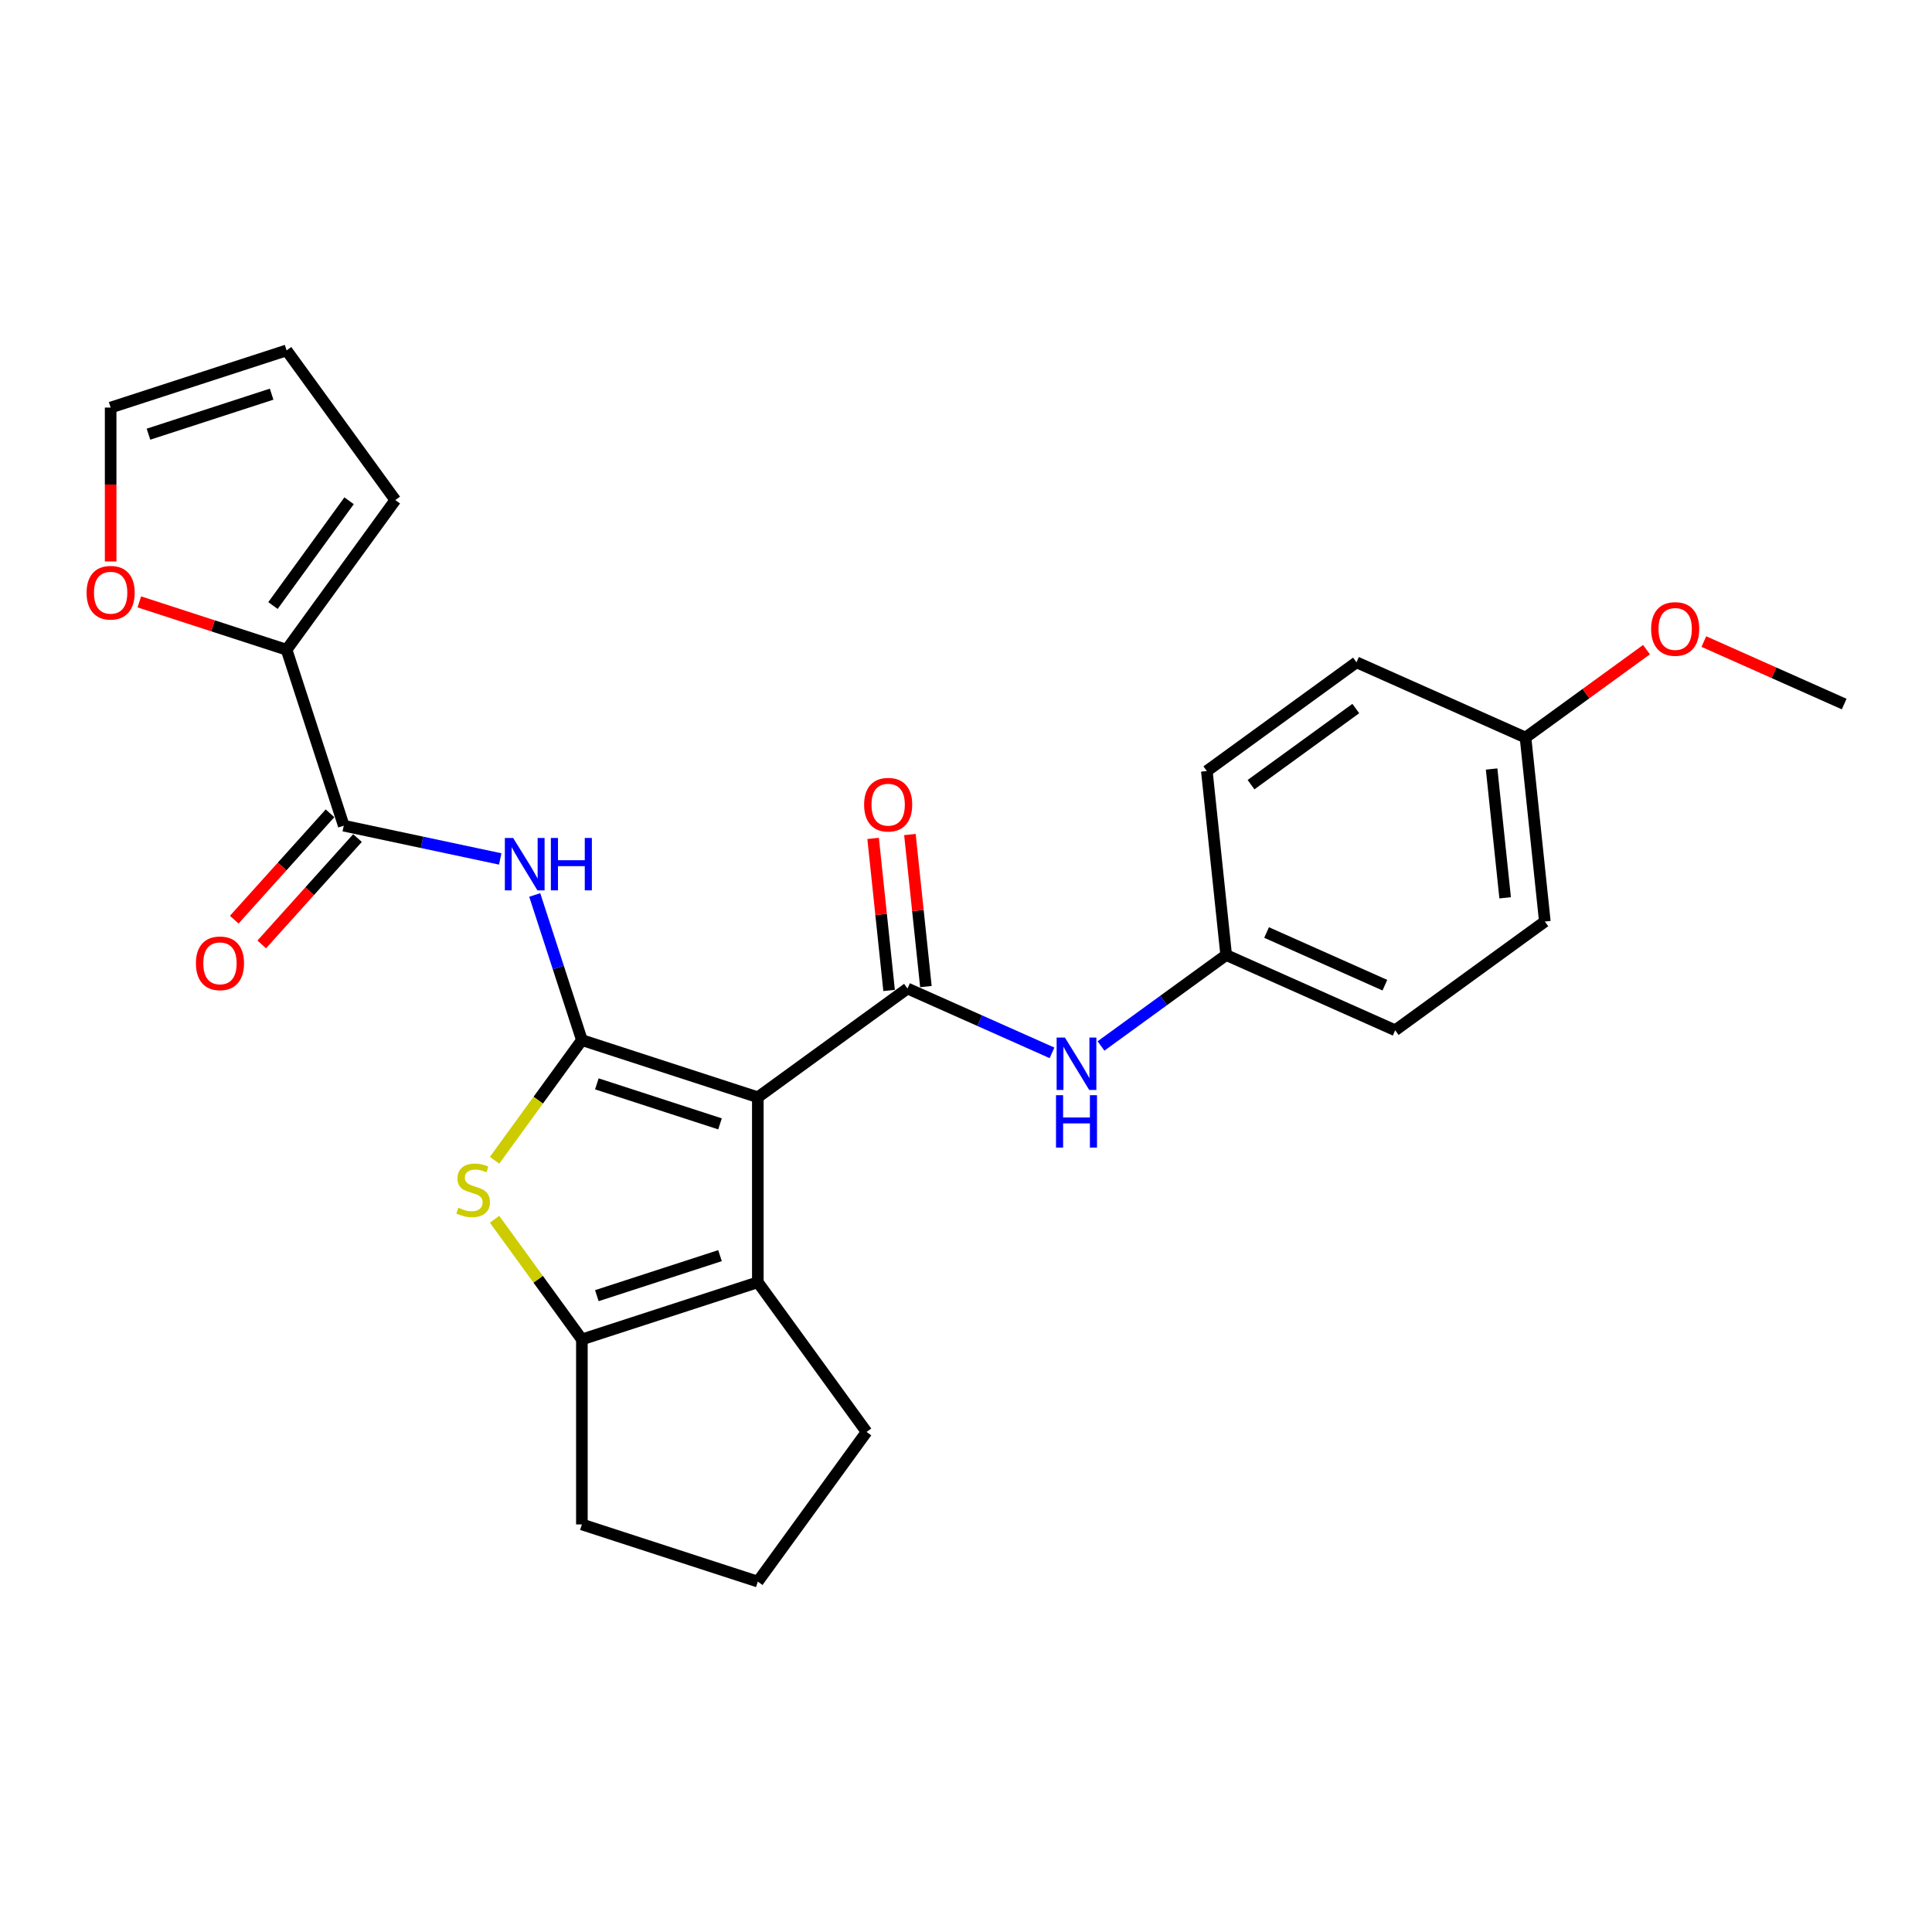 <?xml version='1.0' encoding='iso-8859-1'?>
<svg version='1.1' baseProfile='full'
              xmlns='http://www.w3.org/2000/svg'
                      xmlns:rdkit='http://www.rdkit.org/xml'
                      xmlns:xlink='http://www.w3.org/1999/xlink'
                  xml:space='preserve'
width='1000px' height='1000px' viewBox='0 0 1000 1000'>
<!-- END OF HEADER -->
<rect style='opacity:1.0;fill:#FFFFFF;stroke:none' width='1000' height='1000' x='0' y='0'> </rect>
<path class='bond-0' d='M 392.252,567.941 L 301.183,538.35' style='fill:none;fill-rule:evenodd;stroke:#000000;stroke-width:6px;stroke-linecap:butt;stroke-linejoin:miter;stroke-opacity:1' />
<path class='bond-0' d='M 372.674,581.716 L 308.925,561.003' style='fill:none;fill-rule:evenodd;stroke:#000000;stroke-width:6px;stroke-linecap:butt;stroke-linejoin:miter;stroke-opacity:1' />
<path class='bond-1' d='M 392.252,567.941 L 469.72,511.657' style='fill:none;fill-rule:evenodd;stroke:#000000;stroke-width:6px;stroke-linecap:butt;stroke-linejoin:miter;stroke-opacity:1' />
<path class='bond-3' d='M 392.252,567.941 L 392.252,663.696' style='fill:none;fill-rule:evenodd;stroke:#000000;stroke-width:6px;stroke-linecap:butt;stroke-linejoin:miter;stroke-opacity:1' />
<path class='bond-2' d='M 301.183,538.35 L 278.585,569.453' style='fill:none;fill-rule:evenodd;stroke:#000000;stroke-width:6px;stroke-linecap:butt;stroke-linejoin:miter;stroke-opacity:1' />
<path class='bond-2' d='M 278.585,569.453 L 255.988,600.556' style='fill:none;fill-rule:evenodd;stroke:#CCCC00;stroke-width:6px;stroke-linecap:butt;stroke-linejoin:miter;stroke-opacity:1' />
<path class='bond-4' d='M 301.183,538.35 L 288.98,500.792' style='fill:none;fill-rule:evenodd;stroke:#000000;stroke-width:6px;stroke-linecap:butt;stroke-linejoin:miter;stroke-opacity:1' />
<path class='bond-4' d='M 288.98,500.792 L 276.776,463.234' style='fill:none;fill-rule:evenodd;stroke:#0000FF;stroke-width:6px;stroke-linecap:butt;stroke-linejoin:miter;stroke-opacity:1' />
<path class='bond-8' d='M 469.72,511.657 L 507.119,528.308' style='fill:none;fill-rule:evenodd;stroke:#000000;stroke-width:6px;stroke-linecap:butt;stroke-linejoin:miter;stroke-opacity:1' />
<path class='bond-8' d='M 507.119,528.308 L 544.519,544.96' style='fill:none;fill-rule:evenodd;stroke:#0000FF;stroke-width:6px;stroke-linecap:butt;stroke-linejoin:miter;stroke-opacity:1' />
<path class='bond-10' d='M 479.243,510.656 L 475.107,471.304' style='fill:none;fill-rule:evenodd;stroke:#000000;stroke-width:6px;stroke-linecap:butt;stroke-linejoin:miter;stroke-opacity:1' />
<path class='bond-10' d='M 475.107,471.304 L 470.971,431.952' style='fill:none;fill-rule:evenodd;stroke:#FF0000;stroke-width:6px;stroke-linecap:butt;stroke-linejoin:miter;stroke-opacity:1' />
<path class='bond-10' d='M 460.197,512.658 L 456.061,473.306' style='fill:none;fill-rule:evenodd;stroke:#000000;stroke-width:6px;stroke-linecap:butt;stroke-linejoin:miter;stroke-opacity:1' />
<path class='bond-10' d='M 456.061,473.306 L 451.925,433.954' style='fill:none;fill-rule:evenodd;stroke:#FF0000;stroke-width:6px;stroke-linecap:butt;stroke-linejoin:miter;stroke-opacity:1' />
<path class='bond-26' d='M 255.988,631.08 L 278.585,662.183' style='fill:none;fill-rule:evenodd;stroke:#CCCC00;stroke-width:6px;stroke-linecap:butt;stroke-linejoin:miter;stroke-opacity:1' />
<path class='bond-26' d='M 278.585,662.183 L 301.183,693.286' style='fill:none;fill-rule:evenodd;stroke:#000000;stroke-width:6px;stroke-linecap:butt;stroke-linejoin:miter;stroke-opacity:1' />
<path class='bond-5' d='M 392.252,663.696 L 301.183,693.286' style='fill:none;fill-rule:evenodd;stroke:#000000;stroke-width:6px;stroke-linecap:butt;stroke-linejoin:miter;stroke-opacity:1' />
<path class='bond-5' d='M 372.674,649.921 L 308.925,670.634' style='fill:none;fill-rule:evenodd;stroke:#000000;stroke-width:6px;stroke-linecap:butt;stroke-linejoin:miter;stroke-opacity:1' />
<path class='bond-16' d='M 392.252,663.696 L 448.536,741.164' style='fill:none;fill-rule:evenodd;stroke:#000000;stroke-width:6px;stroke-linecap:butt;stroke-linejoin:miter;stroke-opacity:1' />
<path class='bond-6' d='M 258.915,444.587 L 218.422,435.98' style='fill:none;fill-rule:evenodd;stroke:#0000FF;stroke-width:6px;stroke-linecap:butt;stroke-linejoin:miter;stroke-opacity:1' />
<path class='bond-6' d='M 218.422,435.98 L 177.93,427.373' style='fill:none;fill-rule:evenodd;stroke:#000000;stroke-width:6px;stroke-linecap:butt;stroke-linejoin:miter;stroke-opacity:1' />
<path class='bond-17' d='M 301.183,693.286 L 301.183,789.042' style='fill:none;fill-rule:evenodd;stroke:#000000;stroke-width:6px;stroke-linecap:butt;stroke-linejoin:miter;stroke-opacity:1' />
<path class='bond-7' d='M 177.93,427.373 L 148.34,336.304' style='fill:none;fill-rule:evenodd;stroke:#000000;stroke-width:6px;stroke-linecap:butt;stroke-linejoin:miter;stroke-opacity:1' />
<path class='bond-11' d='M 170.814,420.966 L 146.028,448.493' style='fill:none;fill-rule:evenodd;stroke:#000000;stroke-width:6px;stroke-linecap:butt;stroke-linejoin:miter;stroke-opacity:1' />
<path class='bond-11' d='M 146.028,448.493 L 121.243,476.02' style='fill:none;fill-rule:evenodd;stroke:#FF0000;stroke-width:6px;stroke-linecap:butt;stroke-linejoin:miter;stroke-opacity:1' />
<path class='bond-11' d='M 185.046,433.78 L 160.26,461.307' style='fill:none;fill-rule:evenodd;stroke:#000000;stroke-width:6px;stroke-linecap:butt;stroke-linejoin:miter;stroke-opacity:1' />
<path class='bond-11' d='M 160.26,461.307 L 135.475,488.834' style='fill:none;fill-rule:evenodd;stroke:#FF0000;stroke-width:6px;stroke-linecap:butt;stroke-linejoin:miter;stroke-opacity:1' />
<path class='bond-9' d='M 148.34,336.304 L 110.226,323.92' style='fill:none;fill-rule:evenodd;stroke:#000000;stroke-width:6px;stroke-linecap:butt;stroke-linejoin:miter;stroke-opacity:1' />
<path class='bond-9' d='M 110.226,323.92 L 72.113,311.536' style='fill:none;fill-rule:evenodd;stroke:#FF0000;stroke-width:6px;stroke-linecap:butt;stroke-linejoin:miter;stroke-opacity:1' />
<path class='bond-12' d='M 148.34,336.304 L 204.623,258.836' style='fill:none;fill-rule:evenodd;stroke:#000000;stroke-width:6px;stroke-linecap:butt;stroke-linejoin:miter;stroke-opacity:1' />
<path class='bond-12' d='M 141.289,313.427 L 180.687,259.199' style='fill:none;fill-rule:evenodd;stroke:#000000;stroke-width:6px;stroke-linecap:butt;stroke-linejoin:miter;stroke-opacity:1' />
<path class='bond-15' d='M 569.875,541.393 L 602.27,517.857' style='fill:none;fill-rule:evenodd;stroke:#0000FF;stroke-width:6px;stroke-linecap:butt;stroke-linejoin:miter;stroke-opacity:1' />
<path class='bond-15' d='M 602.27,517.857 L 634.665,494.32' style='fill:none;fill-rule:evenodd;stroke:#000000;stroke-width:6px;stroke-linecap:butt;stroke-linejoin:miter;stroke-opacity:1' />
<path class='bond-13' d='M 57.271,290.608 L 57.271,250.783' style='fill:none;fill-rule:evenodd;stroke:#FF0000;stroke-width:6px;stroke-linecap:butt;stroke-linejoin:miter;stroke-opacity:1' />
<path class='bond-13' d='M 57.271,250.783 L 57.271,210.958' style='fill:none;fill-rule:evenodd;stroke:#000000;stroke-width:6px;stroke-linecap:butt;stroke-linejoin:miter;stroke-opacity:1' />
<path class='bond-14' d='M 204.623,258.836 L 148.34,181.368' style='fill:none;fill-rule:evenodd;stroke:#000000;stroke-width:6px;stroke-linecap:butt;stroke-linejoin:miter;stroke-opacity:1' />
<path class='bond-29' d='M 57.271,210.958 L 148.34,181.368' style='fill:none;fill-rule:evenodd;stroke:#000000;stroke-width:6px;stroke-linecap:butt;stroke-linejoin:miter;stroke-opacity:1' />
<path class='bond-29' d='M 76.849,224.733 L 140.597,204.02' style='fill:none;fill-rule:evenodd;stroke:#000000;stroke-width:6px;stroke-linecap:butt;stroke-linejoin:miter;stroke-opacity:1' />
<path class='bond-19' d='M 634.665,494.32 L 624.656,399.089' style='fill:none;fill-rule:evenodd;stroke:#000000;stroke-width:6px;stroke-linecap:butt;stroke-linejoin:miter;stroke-opacity:1' />
<path class='bond-20' d='M 634.665,494.32 L 722.142,533.268' style='fill:none;fill-rule:evenodd;stroke:#000000;stroke-width:6px;stroke-linecap:butt;stroke-linejoin:miter;stroke-opacity:1' />
<path class='bond-20' d='M 655.576,482.667 L 716.81,509.93' style='fill:none;fill-rule:evenodd;stroke:#000000;stroke-width:6px;stroke-linecap:butt;stroke-linejoin:miter;stroke-opacity:1' />
<path class='bond-24' d='M 448.536,741.164 L 392.252,818.632' style='fill:none;fill-rule:evenodd;stroke:#000000;stroke-width:6px;stroke-linecap:butt;stroke-linejoin:miter;stroke-opacity:1' />
<path class='bond-27' d='M 301.183,789.042 L 392.252,818.632' style='fill:none;fill-rule:evenodd;stroke:#000000;stroke-width:6px;stroke-linecap:butt;stroke-linejoin:miter;stroke-opacity:1' />
<path class='bond-18' d='M 789.601,381.753 L 799.61,476.984' style='fill:none;fill-rule:evenodd;stroke:#000000;stroke-width:6px;stroke-linecap:butt;stroke-linejoin:miter;stroke-opacity:1' />
<path class='bond-18' d='M 772.056,398.04 L 779.062,464.701' style='fill:none;fill-rule:evenodd;stroke:#000000;stroke-width:6px;stroke-linecap:butt;stroke-linejoin:miter;stroke-opacity:1' />
<path class='bond-23' d='M 789.601,381.753 L 820.913,359.003' style='fill:none;fill-rule:evenodd;stroke:#000000;stroke-width:6px;stroke-linecap:butt;stroke-linejoin:miter;stroke-opacity:1' />
<path class='bond-23' d='M 820.913,359.003 L 852.226,336.253' style='fill:none;fill-rule:evenodd;stroke:#FF0000;stroke-width:6px;stroke-linecap:butt;stroke-linejoin:miter;stroke-opacity:1' />
<path class='bond-28' d='M 789.601,381.753 L 702.123,342.806' style='fill:none;fill-rule:evenodd;stroke:#000000;stroke-width:6px;stroke-linecap:butt;stroke-linejoin:miter;stroke-opacity:1' />
<path class='bond-22' d='M 624.656,399.089 L 702.123,342.806' style='fill:none;fill-rule:evenodd;stroke:#000000;stroke-width:6px;stroke-linecap:butt;stroke-linejoin:miter;stroke-opacity:1' />
<path class='bond-22' d='M 647.532,406.14 L 701.76,366.742' style='fill:none;fill-rule:evenodd;stroke:#000000;stroke-width:6px;stroke-linecap:butt;stroke-linejoin:miter;stroke-opacity:1' />
<path class='bond-21' d='M 722.142,533.268 L 799.61,476.984' style='fill:none;fill-rule:evenodd;stroke:#000000;stroke-width:6px;stroke-linecap:butt;stroke-linejoin:miter;stroke-opacity:1' />
<path class='bond-25' d='M 881.911,332.077 L 918.228,348.247' style='fill:none;fill-rule:evenodd;stroke:#FF0000;stroke-width:6px;stroke-linecap:butt;stroke-linejoin:miter;stroke-opacity:1' />
<path class='bond-25' d='M 918.228,348.247 L 954.545,364.417' style='fill:none;fill-rule:evenodd;stroke:#000000;stroke-width:6px;stroke-linecap:butt;stroke-linejoin:miter;stroke-opacity:1' />
<path  class='atom-3' d='M 237.239 625.126
Q 237.545 625.241, 238.809 625.777
Q 240.073 626.313, 241.452 626.658
Q 242.869 626.964, 244.248 626.964
Q 246.814 626.964, 248.308 625.739
Q 249.802 624.475, 249.802 622.291
Q 249.802 620.798, 249.036 619.878
Q 248.308 618.959, 247.159 618.461
Q 246.01 617.963, 244.095 617.389
Q 241.682 616.661, 240.226 615.972
Q 238.809 615.282, 237.775 613.827
Q 236.779 612.371, 236.779 609.92
Q 236.779 606.511, 239.077 604.404
Q 241.414 602.298, 246.01 602.298
Q 249.151 602.298, 252.713 603.791
L 251.832 606.741
Q 248.576 605.4, 246.125 605.4
Q 243.482 605.4, 242.027 606.511
Q 240.571 607.583, 240.609 609.46
Q 240.609 610.916, 241.337 611.797
Q 242.103 612.678, 243.176 613.175
Q 244.286 613.673, 246.125 614.248
Q 248.576 615.014, 250.032 615.78
Q 251.487 616.546, 252.521 618.116
Q 253.594 619.649, 253.594 622.291
Q 253.594 626.045, 251.066 628.075
Q 248.576 630.067, 244.401 630.067
Q 241.988 630.067, 240.15 629.531
Q 238.35 629.033, 236.205 628.152
L 237.239 625.126
' fill='#CCCC00'/>
<path  class='atom-5' d='M 265.599 433.723
L 274.485 448.086
Q 275.366 449.503, 276.783 452.069
Q 278.2 454.636, 278.277 454.789
L 278.277 433.723
L 281.877 433.723
L 281.877 460.841
L 278.162 460.841
L 268.624 445.137
Q 267.514 443.298, 266.326 441.191
Q 265.177 439.085, 264.833 438.434
L 264.833 460.841
L 261.309 460.841
L 261.309 433.723
L 265.599 433.723
' fill='#0000FF'/>
<path  class='atom-5' d='M 285.133 433.723
L 288.81 433.723
L 288.81 445.252
L 302.675 445.252
L 302.675 433.723
L 306.352 433.723
L 306.352 460.841
L 302.675 460.841
L 302.675 448.316
L 288.81 448.316
L 288.81 460.841
L 285.133 460.841
L 285.133 433.723
' fill='#0000FF'/>
<path  class='atom-9' d='M 551.203 537.045
L 560.089 551.409
Q 560.97 552.826, 562.387 555.392
Q 563.804 557.958, 563.881 558.111
L 563.881 537.045
L 567.481 537.045
L 567.481 564.163
L 563.766 564.163
L 554.228 548.459
Q 553.118 546.621, 551.93 544.514
Q 550.781 542.407, 550.437 541.756
L 550.437 564.163
L 546.913 564.163
L 546.913 537.045
L 551.203 537.045
' fill='#0000FF'/>
<path  class='atom-9' d='M 546.587 566.875
L 550.264 566.875
L 550.264 578.404
L 564.13 578.404
L 564.13 566.875
L 567.807 566.875
L 567.807 593.993
L 564.13 593.993
L 564.13 581.468
L 550.264 581.468
L 550.264 593.993
L 546.587 593.993
L 546.587 566.875
' fill='#0000FF'/>
<path  class='atom-10' d='M 44.822 306.79
Q 44.822 300.279, 48.04 296.64
Q 51.257 293.002, 57.271 293.002
Q 63.284 293.002, 66.502 296.64
Q 69.719 300.279, 69.719 306.79
Q 69.719 313.378, 66.463 317.132
Q 63.208 320.847, 57.271 320.847
Q 51.296 320.847, 48.04 317.132
Q 44.822 313.417, 44.822 306.79
M 57.271 317.783
Q 61.407 317.783, 63.629 315.025
Q 65.889 312.229, 65.889 306.79
Q 65.889 301.466, 63.629 298.785
Q 61.407 296.066, 57.271 296.066
Q 53.134 296.066, 50.874 298.747
Q 48.653 301.428, 48.653 306.79
Q 48.653 312.268, 50.874 315.025
Q 53.134 317.783, 57.271 317.783
' fill='#FF0000'/>
<path  class='atom-11' d='M 447.262 416.502
Q 447.262 409.991, 450.48 406.352
Q 453.697 402.714, 459.711 402.714
Q 465.724 402.714, 468.941 406.352
Q 472.159 409.991, 472.159 416.502
Q 472.159 423.09, 468.903 426.844
Q 465.647 430.559, 459.711 430.559
Q 453.735 430.559, 450.48 426.844
Q 447.262 423.129, 447.262 416.502
M 459.711 427.495
Q 463.847 427.495, 466.069 424.737
Q 468.329 421.941, 468.329 416.502
Q 468.329 411.178, 466.069 408.497
Q 463.847 405.778, 459.711 405.778
Q 455.574 405.778, 453.314 408.459
Q 451.093 411.14, 451.093 416.502
Q 451.093 421.98, 453.314 424.737
Q 455.574 427.495, 459.711 427.495
' fill='#FF0000'/>
<path  class='atom-12' d='M 101.409 498.61
Q 101.409 492.098, 104.626 488.46
Q 107.843 484.821, 113.857 484.821
Q 119.87 484.821, 123.088 488.46
Q 126.305 492.098, 126.305 498.61
Q 126.305 505.198, 123.049 508.951
Q 119.794 512.667, 113.857 512.667
Q 107.882 512.667, 104.626 508.951
Q 101.409 505.236, 101.409 498.61
M 113.857 509.602
Q 117.993 509.602, 120.215 506.845
Q 122.475 504.049, 122.475 498.61
Q 122.475 493.286, 120.215 490.605
Q 117.993 487.885, 113.857 487.885
Q 109.72 487.885, 107.46 490.566
Q 105.239 493.247, 105.239 498.61
Q 105.239 504.087, 107.46 506.845
Q 109.72 509.602, 113.857 509.602
' fill='#FF0000'/>
<path  class='atom-24' d='M 854.62 325.546
Q 854.62 319.035, 857.838 315.396
Q 861.055 311.757, 867.068 311.757
Q 873.082 311.757, 876.299 315.396
Q 879.517 319.035, 879.517 325.546
Q 879.517 332.134, 876.261 335.888
Q 873.005 339.603, 867.068 339.603
Q 861.093 339.603, 857.838 335.888
Q 854.62 332.172, 854.62 325.546
M 867.068 336.539
Q 871.205 336.539, 873.427 333.781
Q 875.686 330.985, 875.686 325.546
Q 875.686 320.222, 873.427 317.541
Q 871.205 314.821, 867.068 314.821
Q 862.932 314.821, 860.672 317.502
Q 858.45 320.184, 858.45 325.546
Q 858.45 331.023, 860.672 333.781
Q 862.932 336.539, 867.068 336.539
' fill='#FF0000'/>
</svg>
